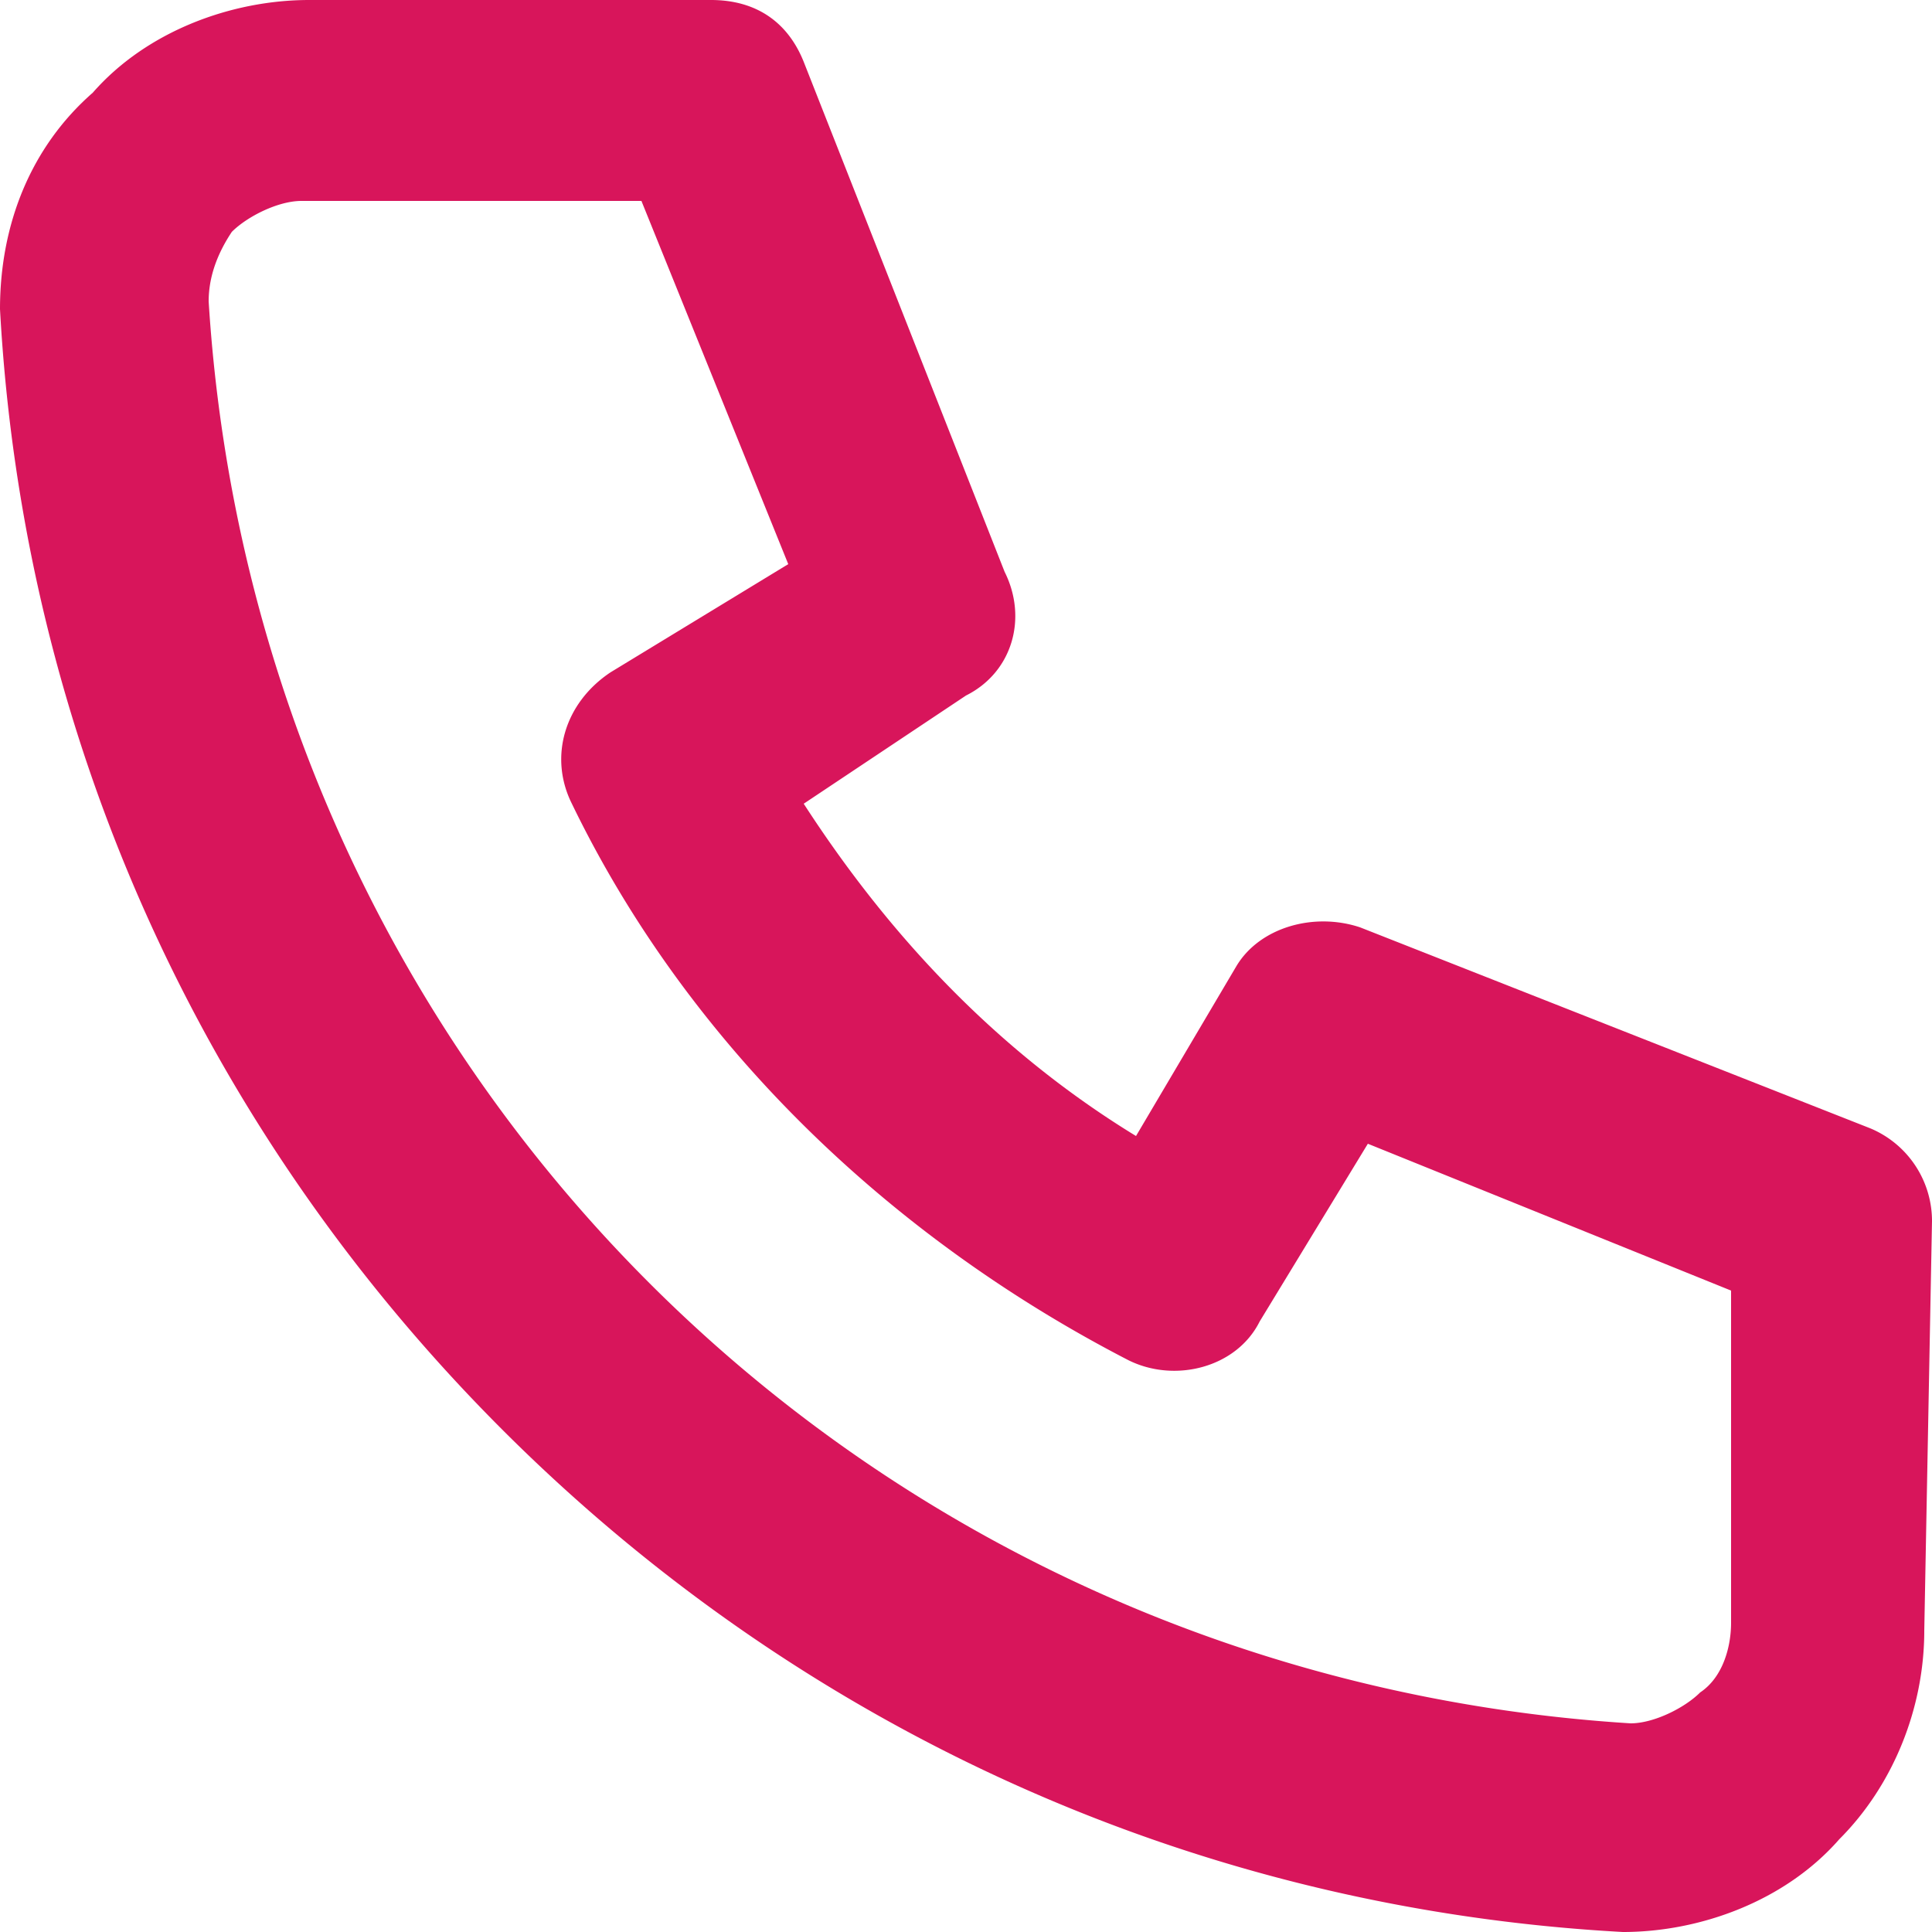 <svg xmlns="http://www.w3.org/2000/svg" width="25" height="25" xmlns:v="https://vecta.io/nano"><path d="M25 15.8a1.3 1.3 0 0 0-.8-1.2h0L17.6 12h0c-.6-.2-1.3 0-1.6.5h0l-1.3 2.2c-1.8-1.1-3.2-2.6-4.3-4.3L12.5 9c.6-.3.8-1 .5-1.6L10.4.8h0C10.2.3 9.8 0 9.2 0h0H4C3 0 1.9.4 1.2 1.2h0C.4 1.9 0 2.9 0 4h0c.3 5.5 2.6 10.6 6.5 14.5h0c3.9 3.9 9 6.2 14.5 6.5h0c1 0 2.1-.4 2.8-1.2h0c.7-.7 1.1-1.7 1.1-2.7h0 0 0l.1-5.3h0zM11.8 7.9h0 0 0zM22.4 21c0 .3-.1.7-.4.9-.2.2-.6.4-.9.4-4.8-.3-9.3-2.3-12.7-5.7h0 0C5 13.2 3 8.7 2.7 3.9c0-.3.1-.6.3-.9.2-.2.6-.4.9-.4h4.4l1.9 4.7-2.3 1.4c-.6.4-.8 1.1-.5 1.7 1.5 3.1 4.1 5.6 7.2 7.2h0c.6.3 1.4.1 1.7-.5h0l1.4-2.3 4.7 1.9V21z" fill="#d8155b"/></svg>